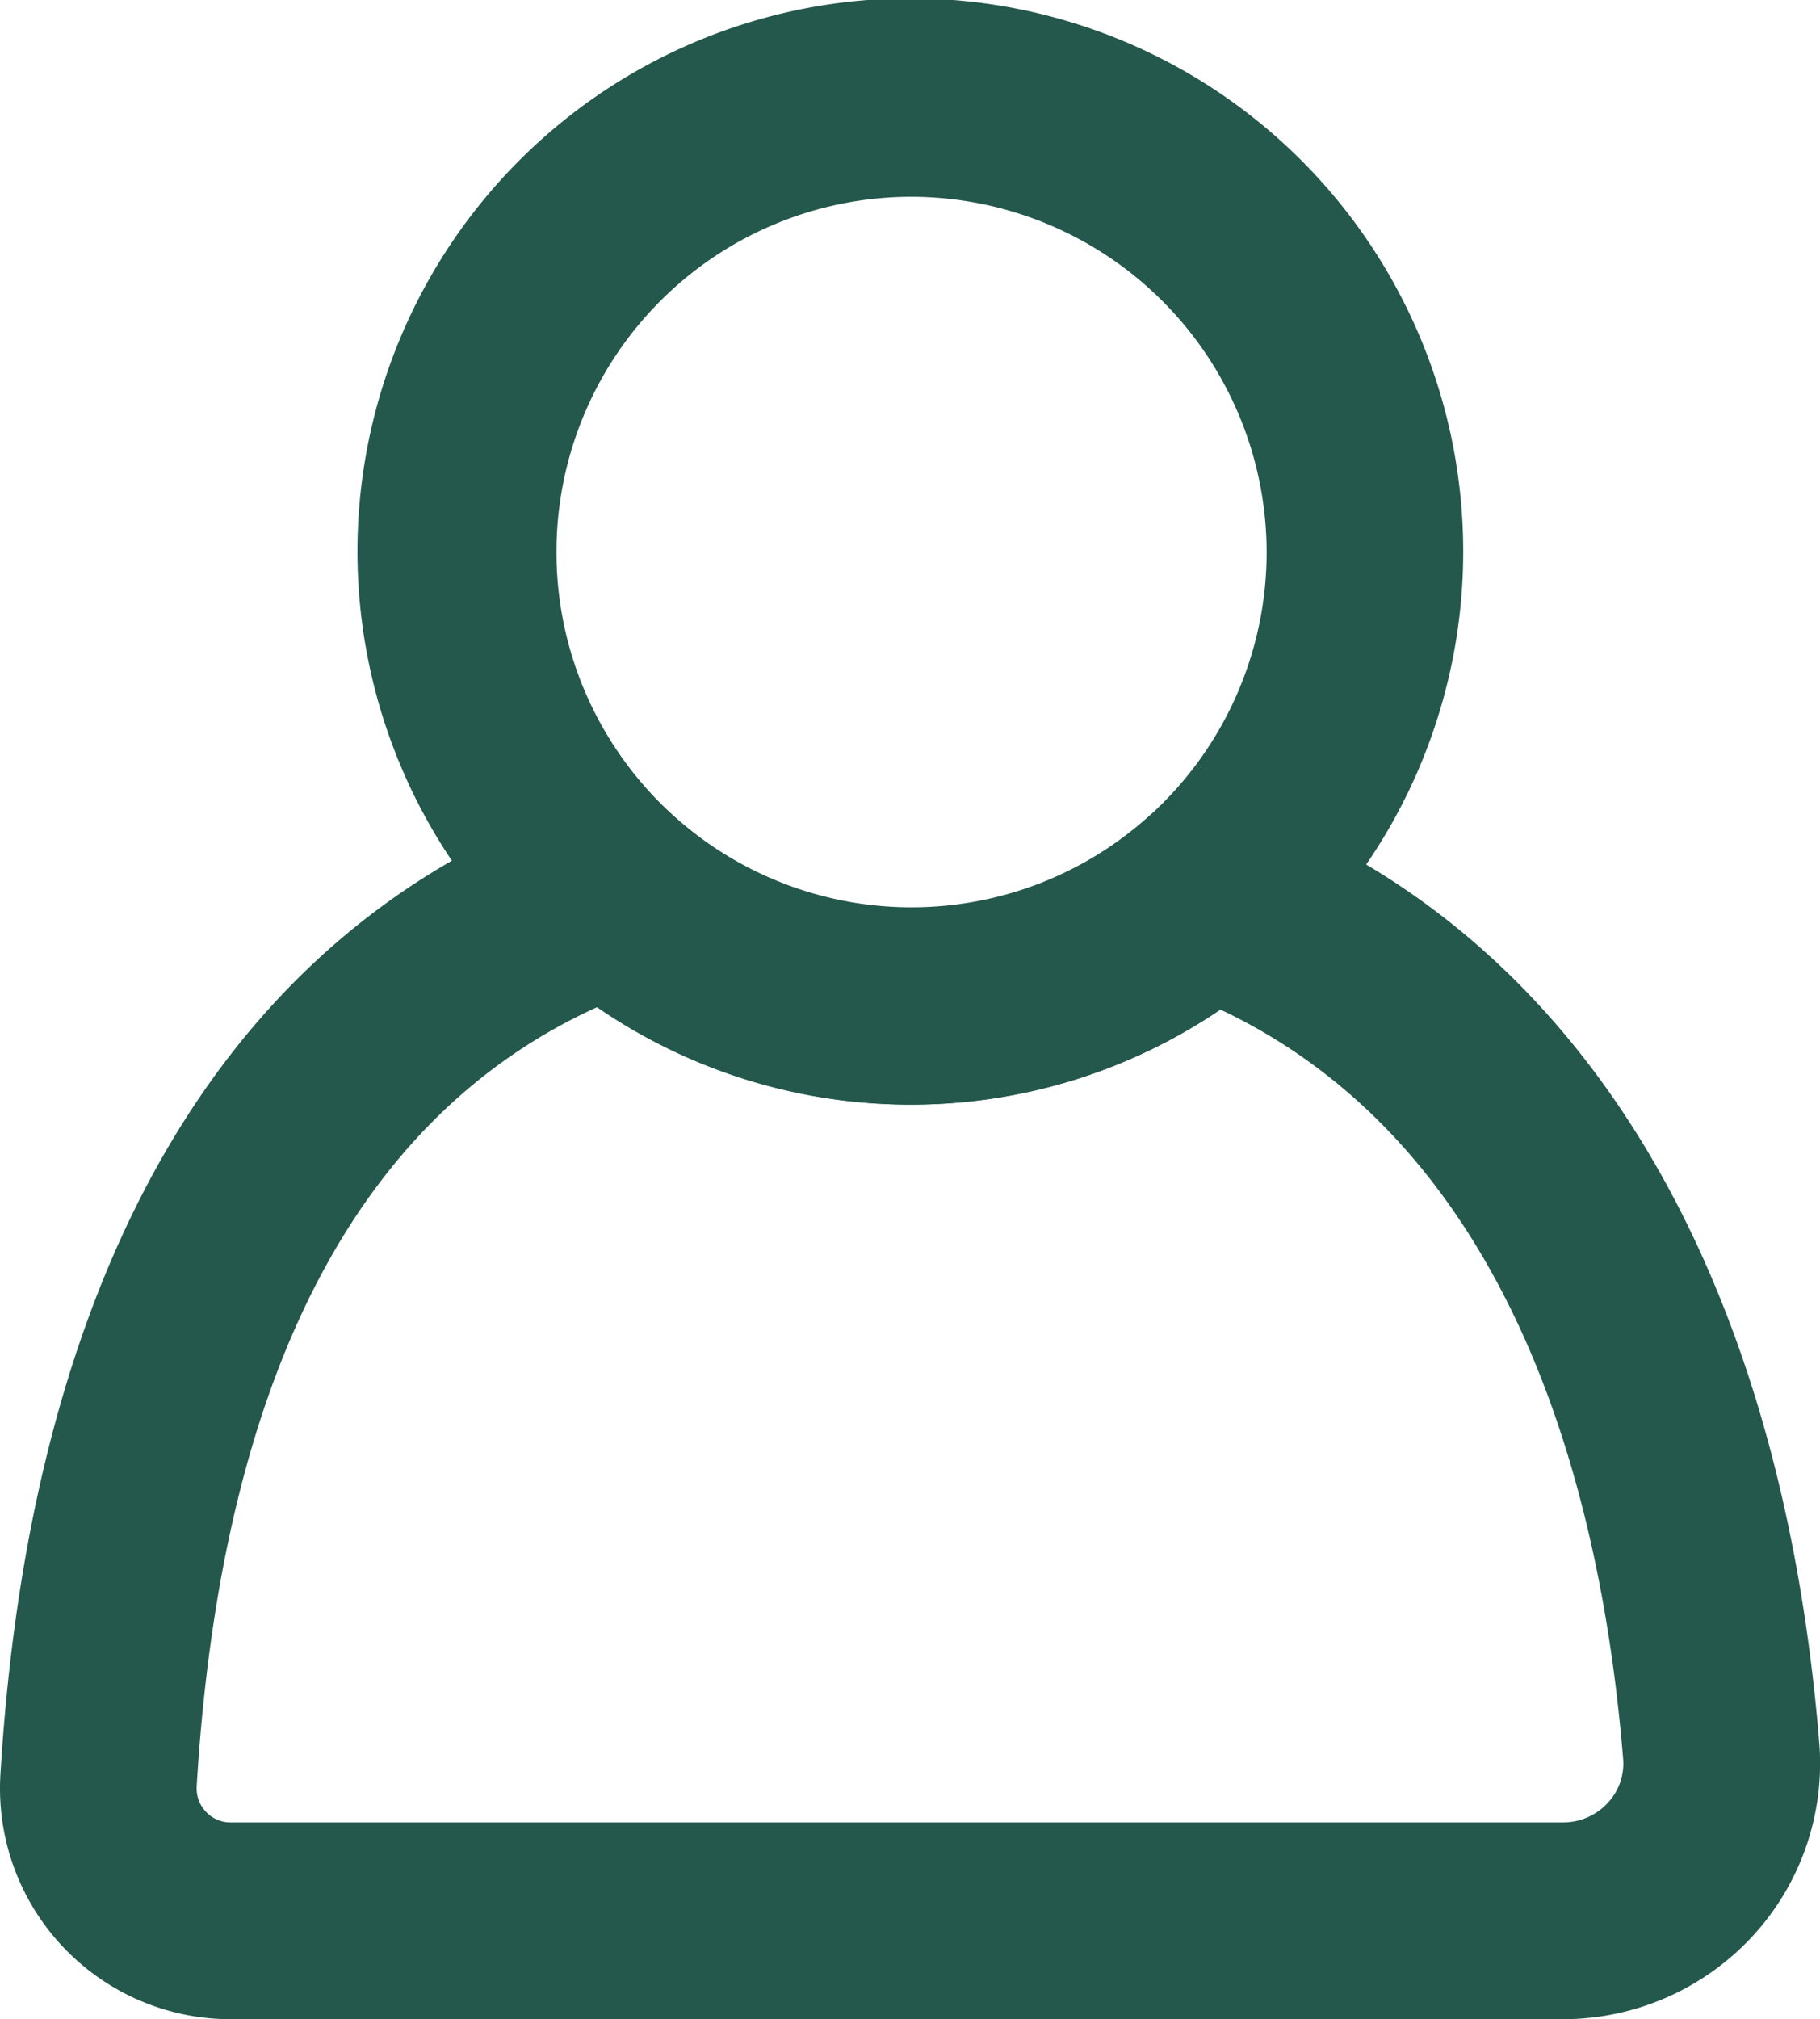 <svg xmlns="http://www.w3.org/2000/svg" xmlns:xlink="http://www.w3.org/1999/xlink" width="46.267" height="51.306" viewBox="0 0 46.267 51.306">
  <defs>
    <clipPath id="clip-path">
      <rect id="Rectangle_571" data-name="Rectangle 571" width="46.267" height="51.306" transform="translate(0 0)" fill="none"/>
    </clipPath>
  </defs>
  <g id="ICON_PersonalizedRecs" transform="translate(0 0)">
    <g id="Group_735" data-name="Group 735" clip-path="url(#clip-path)">
      <path id="Path_1166" data-name="Path 1166" d="M39.737,51.306H5.859A5.865,5.865,0,0,1,.011,45.083C.8,32.033,5.9,23.487,14.773,20.372l1.373-.482,1.1.955a9,9,0,0,0,11.79.046l1.115-.956,1.377.508c8.5,3.138,13.725,11.608,14.721,23.851a6.476,6.476,0,0,1-1.694,4.9,6.567,6.567,0,0,1-4.815,2.112M15.2,25.581C9.057,28.365,5.627,35.019,5,45.384a.863.863,0,0,0,.236.652.844.844,0,0,0,.621.27H39.737a1.537,1.537,0,0,0,1.138-.5,1.454,1.454,0,0,0,.388-1.106c-.558-6.847-2.81-15.529-10.239-19.049a13.987,13.987,0,0,1-15.821-.07" fill="#24584c"/>
      <path id="Path_1167" data-name="Path 1167" d="M23.163,28.068a14.055,14.055,0,1,1,9.123-3.381,14.021,14.021,0,0,1-9.123,3.381M23.163,5A9.027,9.027,0,1,0,32.2,14.034,9.045,9.045,0,0,0,23.163,5" fill="#24584c"/>
    </g>
  </g>
</svg>
